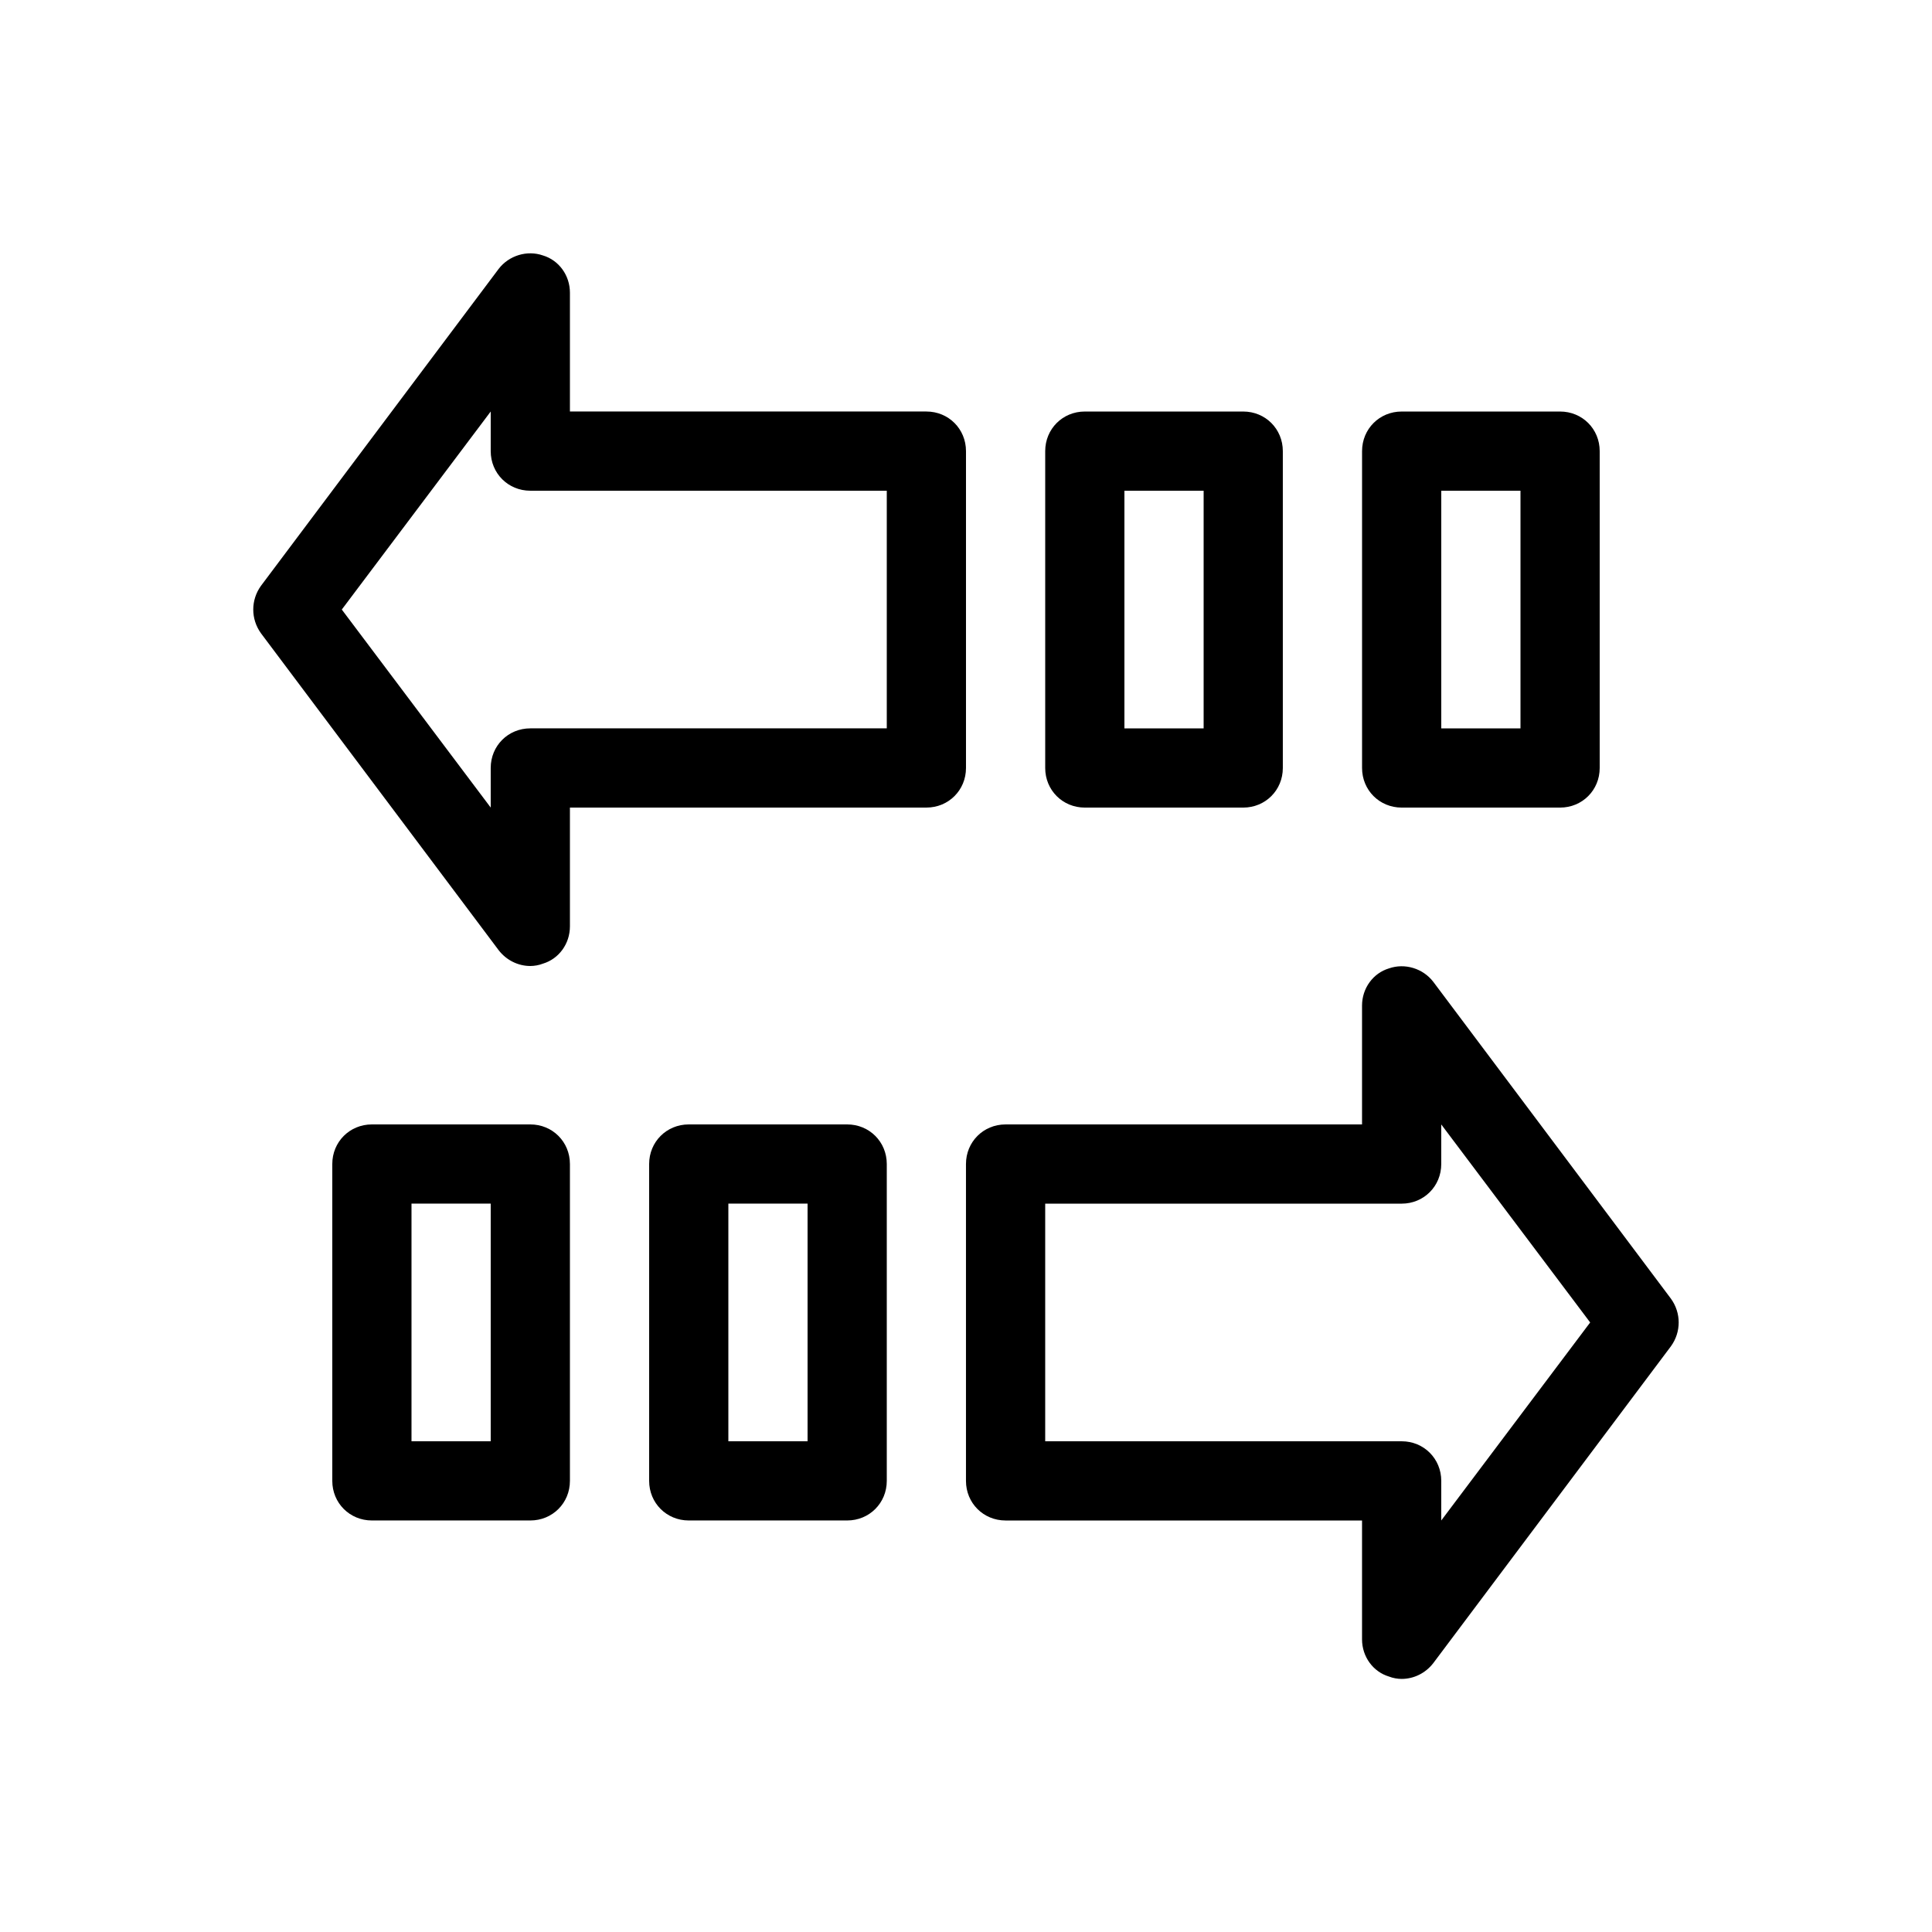 <?xml version="1.0" encoding="UTF-8"?>
<!-- Uploaded to: SVG Repo, www.svgrepo.com, Generator: SVG Repo Mixer Tools -->
<svg fill="#000000" width="800px" height="800px" version="1.1" viewBox="144 144 512 512" xmlns="http://www.w3.org/2000/svg">
 <g>
  <path d="m284.54 400c-3.148 0-6.297-1.469-8.398-4.199l-62.977-83.969c-2.731-3.777-2.731-8.816 0-12.594l62.977-83.969c2.731-3.57 7.559-5.039 11.754-3.57 4.199 1.262 7.141 5.25 7.141 9.867v31.488h94.465c5.875 0 10.496 4.617 10.496 10.496v83.969c0 5.879-4.617 10.496-10.496 10.496h-94.465v31.488c0 4.617-2.938 8.605-7.137 9.867-1.051 0.418-2.312 0.629-3.359 0.629zm-49.961-94.465 39.465 52.48v-10.496c0-5.879 4.617-10.496 10.496-10.496h94.465v-62.977h-94.465c-5.879 0-10.496-4.617-10.496-10.496v-10.496z"/>
  <path d="m515.45 588.93c-1.051 0-2.309-0.211-3.359-0.629-4.195-1.258-7.137-5.246-7.137-9.867v-31.488h-94.465c-5.879 0-10.496-4.617-10.496-10.496v-83.969c0-5.879 4.617-10.496 10.496-10.496l94.465 0.004v-31.488c0-4.617 2.938-8.605 7.137-9.867 4.199-1.469 9.027 0 11.754 3.57l62.977 83.969c2.731 3.777 2.731 8.816 0 12.594l-62.977 83.969c-2.094 2.727-5.242 4.195-8.395 4.195zm-94.461-62.977h94.465c5.879 0 10.496 4.617 10.496 10.496l-0.004 10.496 39.465-52.48-39.465-52.477v10.496c0 5.879-4.617 10.496-10.496 10.496h-94.461z"/>
  <path d="m473.47 358.02h-41.984c-5.879 0-10.496-4.621-10.496-10.496v-83.969c0-5.879 4.617-10.496 10.496-10.496h41.984c5.875 0 10.492 4.617 10.492 10.496v83.969c0 5.875-4.617 10.496-10.492 10.496zm-31.488-20.992h20.992v-62.977h-20.992z"/>
  <path d="m557.44 358.02h-41.984c-5.875 0-10.496-4.621-10.496-10.496v-83.969c0-5.879 4.621-10.496 10.496-10.496h41.984c5.879 0 10.496 4.617 10.496 10.496v83.969c0 5.875-4.617 10.496-10.496 10.496zm-31.488-20.992h20.992v-62.977h-20.992z"/>
  <path d="m284.54 546.94h-41.984c-5.879 0-10.496-4.617-10.496-10.496v-83.969c0-5.875 4.617-10.492 10.496-10.492h41.984c5.879 0 10.496 4.617 10.496 10.496v83.969c0 5.875-4.617 10.492-10.496 10.492zm-31.488-20.992h20.992v-62.977l-20.992 0.004z"/>
  <path d="m368.51 546.94h-41.984c-5.879 0-10.496-4.617-10.496-10.496v-83.969c0-5.875 4.617-10.492 10.496-10.492h41.984c5.879 0 10.496 4.617 10.496 10.496v83.969c0 5.875-4.621 10.492-10.496 10.492zm-31.488-20.992h20.992v-62.977l-20.992 0.004z"/>
 </g>
</svg>
